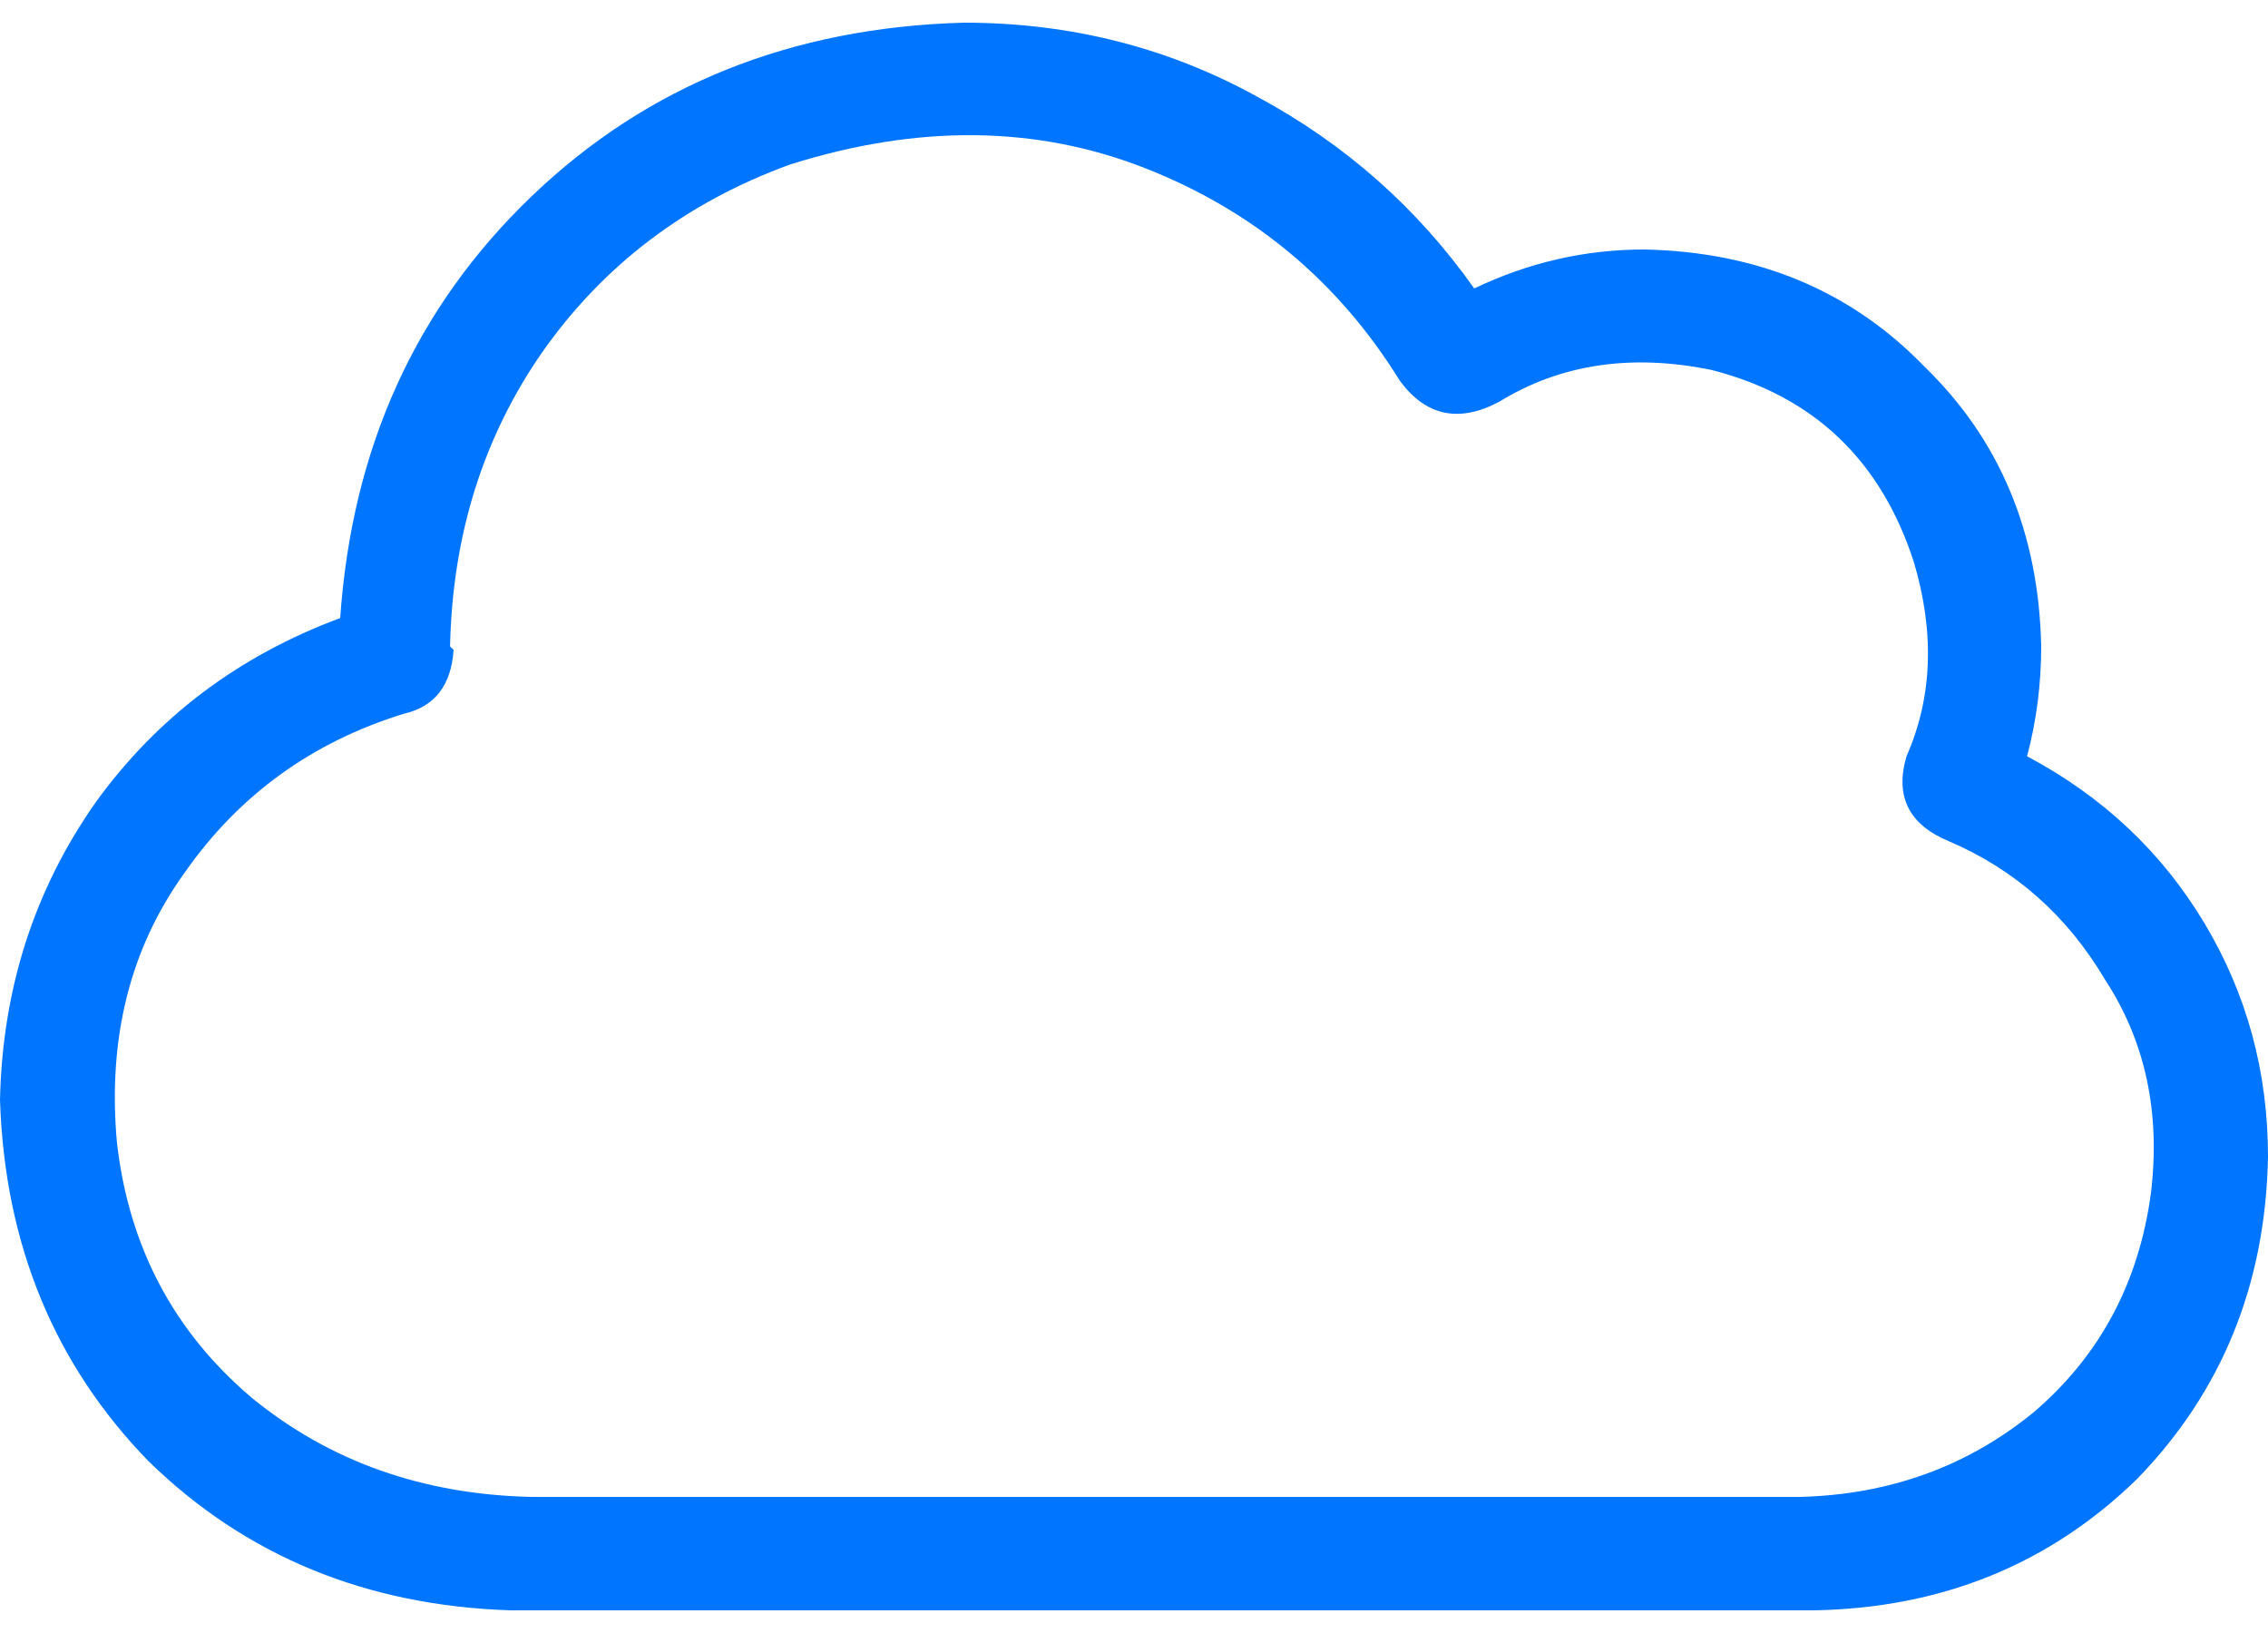 <svg width="50" height="36" viewBox="0 0 50 36" fill="none" xmlns="http://www.w3.org/2000/svg">
<path d="M44.688 16.672C44.896 15.891 45 15.083 45 14.25C44.948 11.75 44.089 9.693 42.422 8.078C40.807 6.411 38.75 5.552 36.25 5.5C34.948 5.5 33.698 5.786 32.5 6.359C31.25 4.589 29.662 3.182 27.734 2.141C25.755 1.047 23.594 0.5 21.25 0.5C17.448 0.604 14.271 1.88 11.719 4.328C9.167 6.776 7.76 9.875 7.5 13.625C5.26 14.458 3.464 15.812 2.109 17.688C0.755 19.615 0.052 21.802 0 24.25C0.104 27.427 1.198 30.083 3.281 32.219C5.417 34.302 8.073 35.396 11.25 35.5H40C42.812 35.448 45.182 34.484 47.109 32.609C48.984 30.682 49.948 28.312 50 25.5C50 23.625 49.531 21.906 48.594 20.344C47.656 18.781 46.354 17.557 44.688 16.672ZM39.688 33H11.719C9.323 32.948 7.266 32.219 5.547 30.812C3.828 29.354 2.839 27.479 2.578 25.188C2.37 22.896 2.865 20.917 4.062 19.25C5.26 17.531 6.875 16.359 8.906 15.734C9.583 15.578 9.948 15.109 10 14.328C10 14.328 9.974 14.302 9.922 14.25C9.974 11.802 10.651 9.641 11.953 7.766C13.307 5.839 15.13 4.458 17.422 3.625C20.234 2.74 22.838 2.766 25.234 3.703C27.63 4.641 29.505 6.203 30.859 8.391C31.432 9.172 32.161 9.328 33.047 8.859C34.401 8.026 35.964 7.792 37.734 8.156C39.974 8.729 41.458 10.135 42.188 12.375C42.656 13.938 42.604 15.37 42.031 16.672C41.771 17.557 42.083 18.182 42.969 18.547C44.427 19.172 45.573 20.188 46.406 21.594C47.292 22.948 47.63 24.51 47.422 26.281C47.161 28.26 46.302 29.875 44.844 31.125C43.385 32.323 41.667 32.948 39.688 33Z" fill="#0075FF"/>
</svg>
